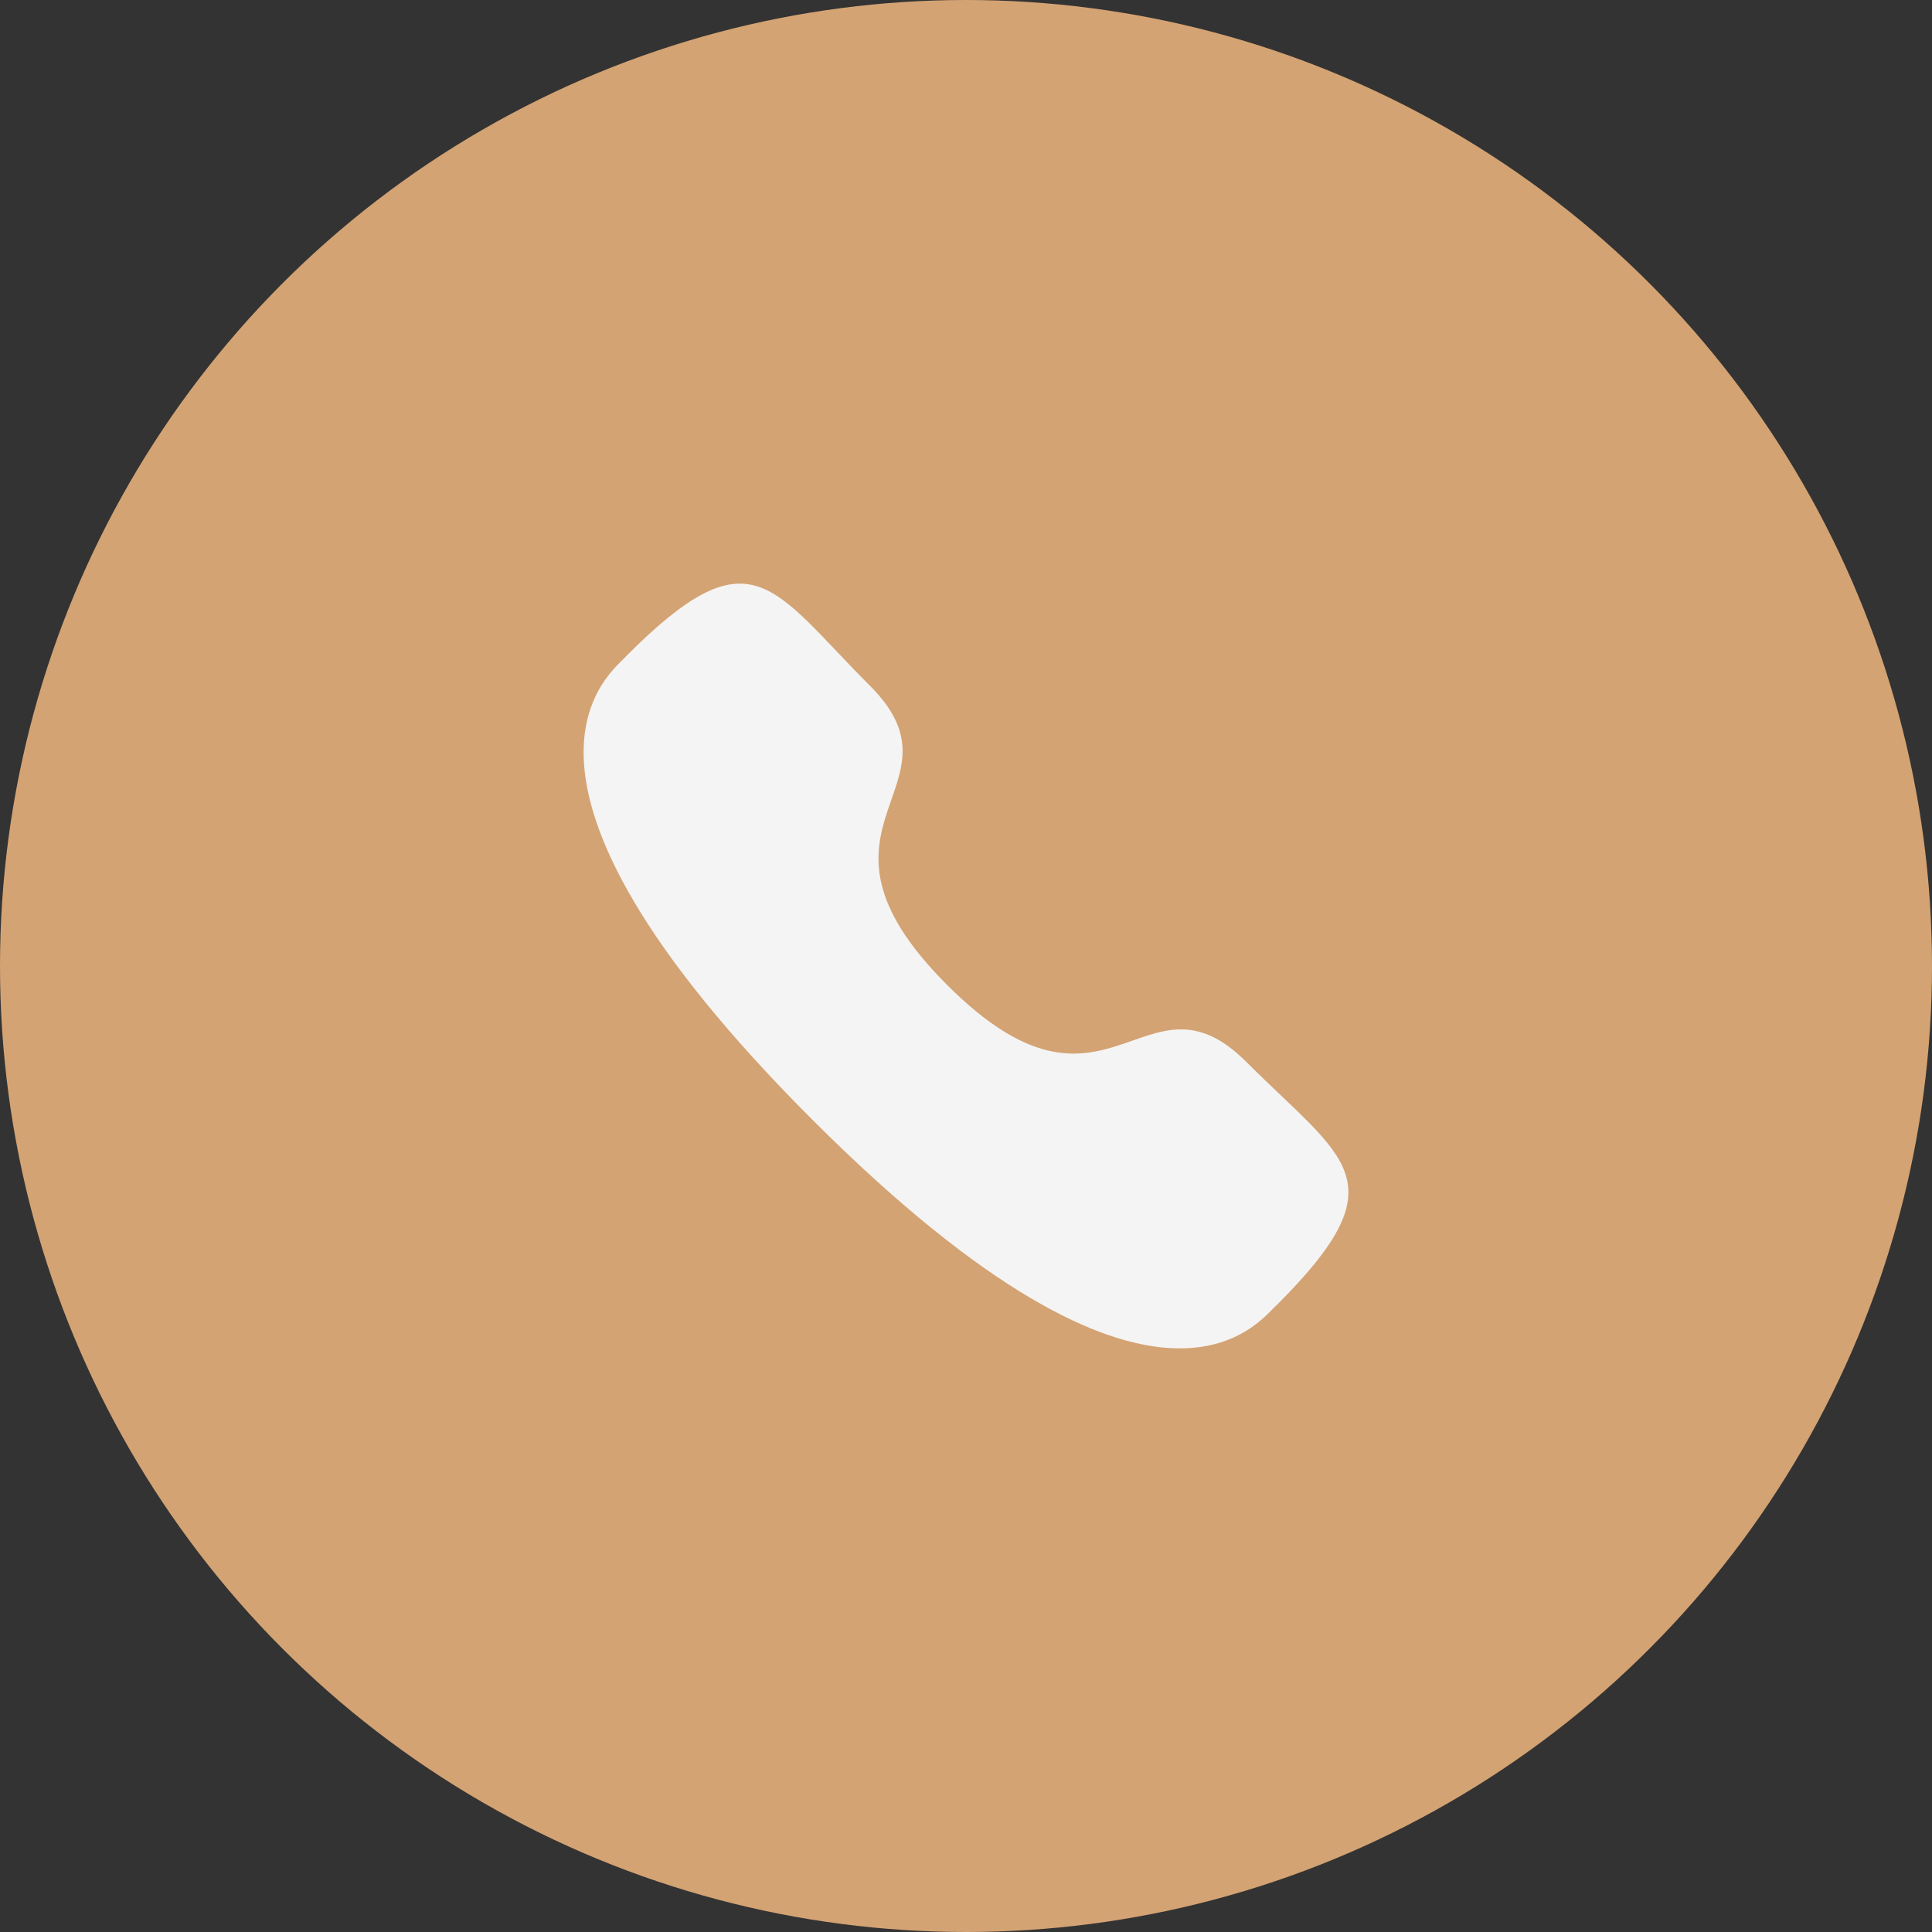 <?xml version="1.0" encoding="UTF-8" standalone="no"?>
<svg
   width="24"
   height="24"
   viewBox="0 0 24 24"
   fill="none"
   version="1.1"
   id="svg861"
   sodipodi:docname="Group-7.svg"
   inkscape:version="1.2.2 (732a01da63, 2022-12-09)"
   xmlns:inkscape="http://www.inkscape.org/namespaces/inkscape"
   xmlns:sodipodi="http://sodipodi.sourceforge.net/DTD/sodipodi-0.dtd"
   xmlns="http://www.w3.org/2000/svg"
   xmlns:svg="http://www.w3.org/2000/svg">
  <rect x="0" y="0" width="24" height="24" fill="#333333" stroke="none"/>
  <defs
     id="defs865" />
  <sodipodi:namedview
     id="namedview863"
     pagecolor="#ffffff"
     bordercolor="#000000"
     borderopacity="0.25"
     inkscape:showpageshadow="2"
     inkscape:pageopacity="0.0"
     inkscape:pagecheckerboard="0"
     inkscape:deskcolor="#d1d1d1"
     showgrid="false"
     inkscape:zoom="34.875"
     inkscape:cx="11.985663"
     inkscape:cy="12.014337"
     inkscape:window-width="1920"
     inkscape:window-height="1017"
     inkscape:window-x="1912"
     inkscape:window-y="-8"
     inkscape:window-maximized="1"
     inkscape:current-layer="svg861" />
  <circle
     cx="12"
     cy="12"
     r="12"
     fill="#005236"
     id="circle857"
     style="fill:#d4a373;fill-opacity:1" />
  <path
     fill-rule="evenodd"
     clip-rule="evenodd"
     d="M11.766 12.236C13.76 14.23 14.213 11.923 15.483 13.192C16.707 14.416 17.411 14.662 15.86 16.212C15.665 16.369 14.431 18.247 10.092 13.91C5.753 9.572 7.631 8.336 7.787 8.142C9.342 6.587 9.583 7.295 10.807 8.519C12.077 9.788 9.771 10.242 11.766 12.236Z"
     fill="#F4F4F4"
     id="path859" />
</svg>

